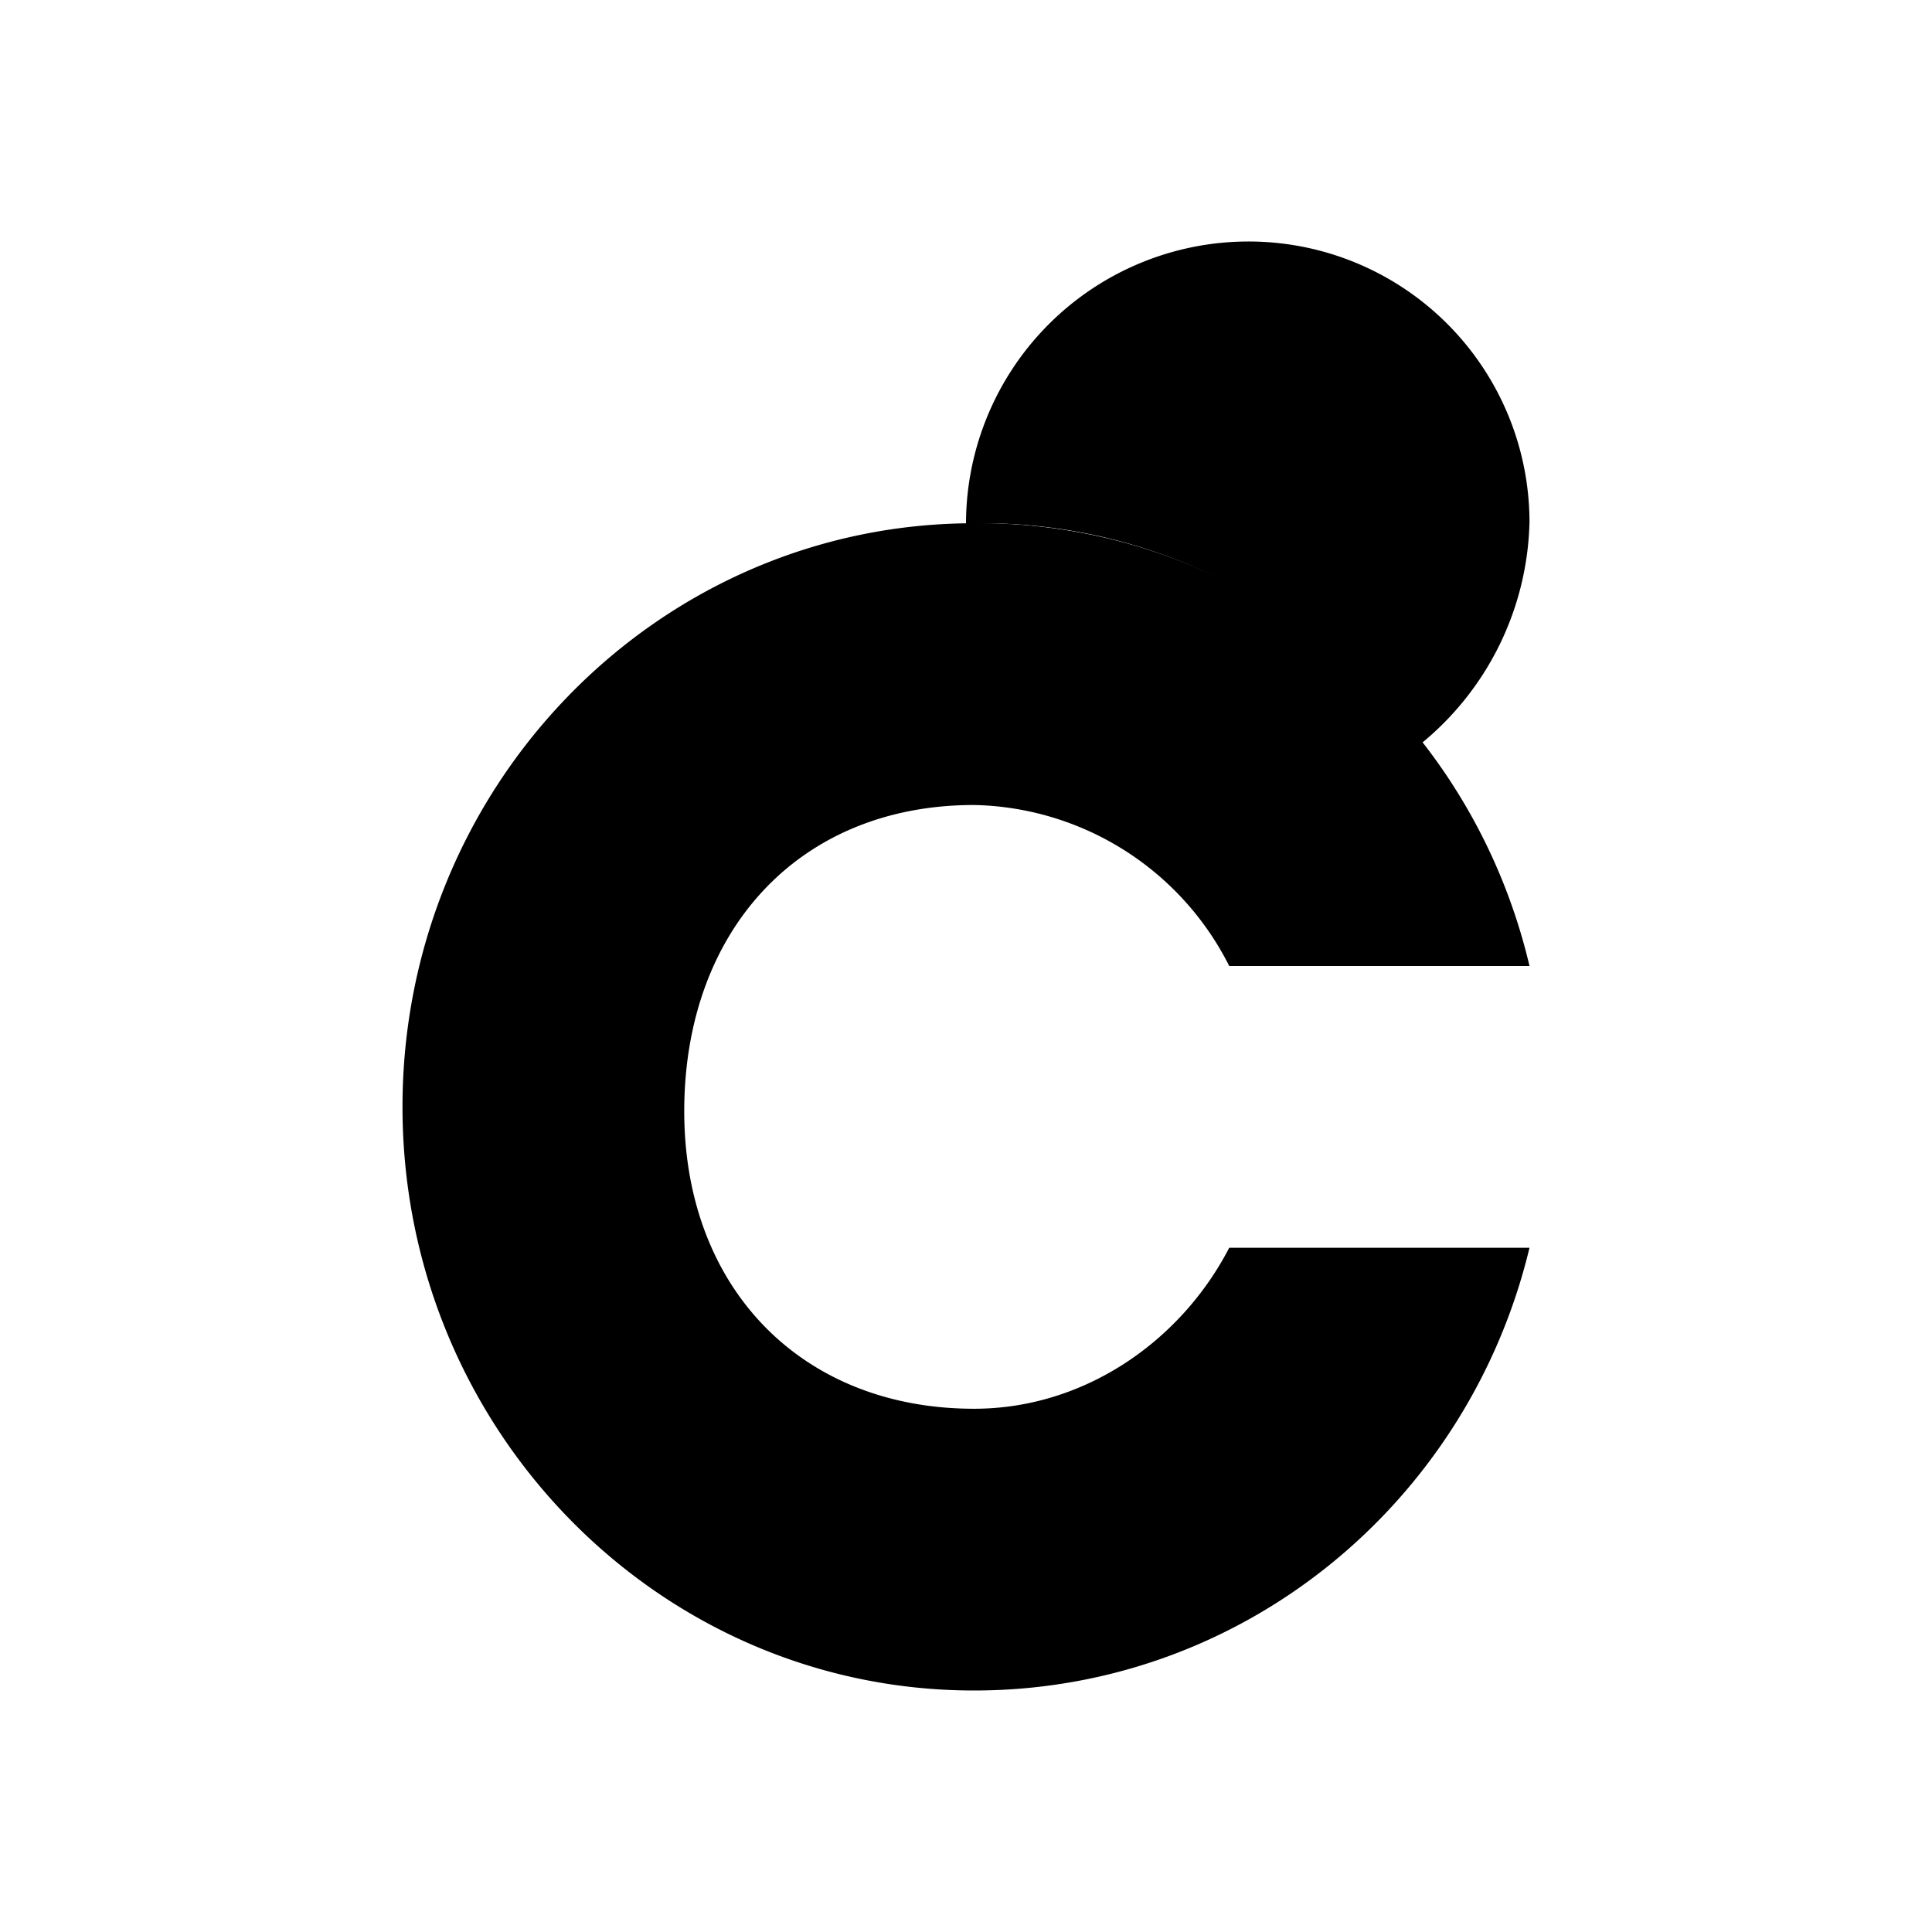 <svg xmlns="http://www.w3.org/2000/svg" width="1em" height="1em" viewBox="0 0 24 24"><path fill="currentColor" d="M15.27 15.5c-.6 1.16-1.8 2-3.17 2c-2.15 0-3.615-1.51-3.6-3.73S9.93 10 12.1 10a3.63 3.63 0 0 1 3.17 2H19c-.75-3.185-3.55-5.5-6.9-5.5C8.18 6.5 5 9.75 5 13.75S8.18 21 12.1 21c3.34 0 6.14-2.33 6.9-5.5z"/><path fill="currentColor" d="M17.65 9.24A3.66 3.66 0 0 0 19 6.48A3.49 3.49 0 0 0 15.5 3A3.51 3.51 0 0 0 12 6.5h.2c2.23 0 4.165 1.1 5.45 2.74"/><path fill="currentColor" d="M15.505 9.955c.84 0 1.545-.235 2.145-.72A6.87 6.87 0 0 0 12.2 6.5H12a3.48 3.48 0 0 0 3.5 3.455z"/></svg>
